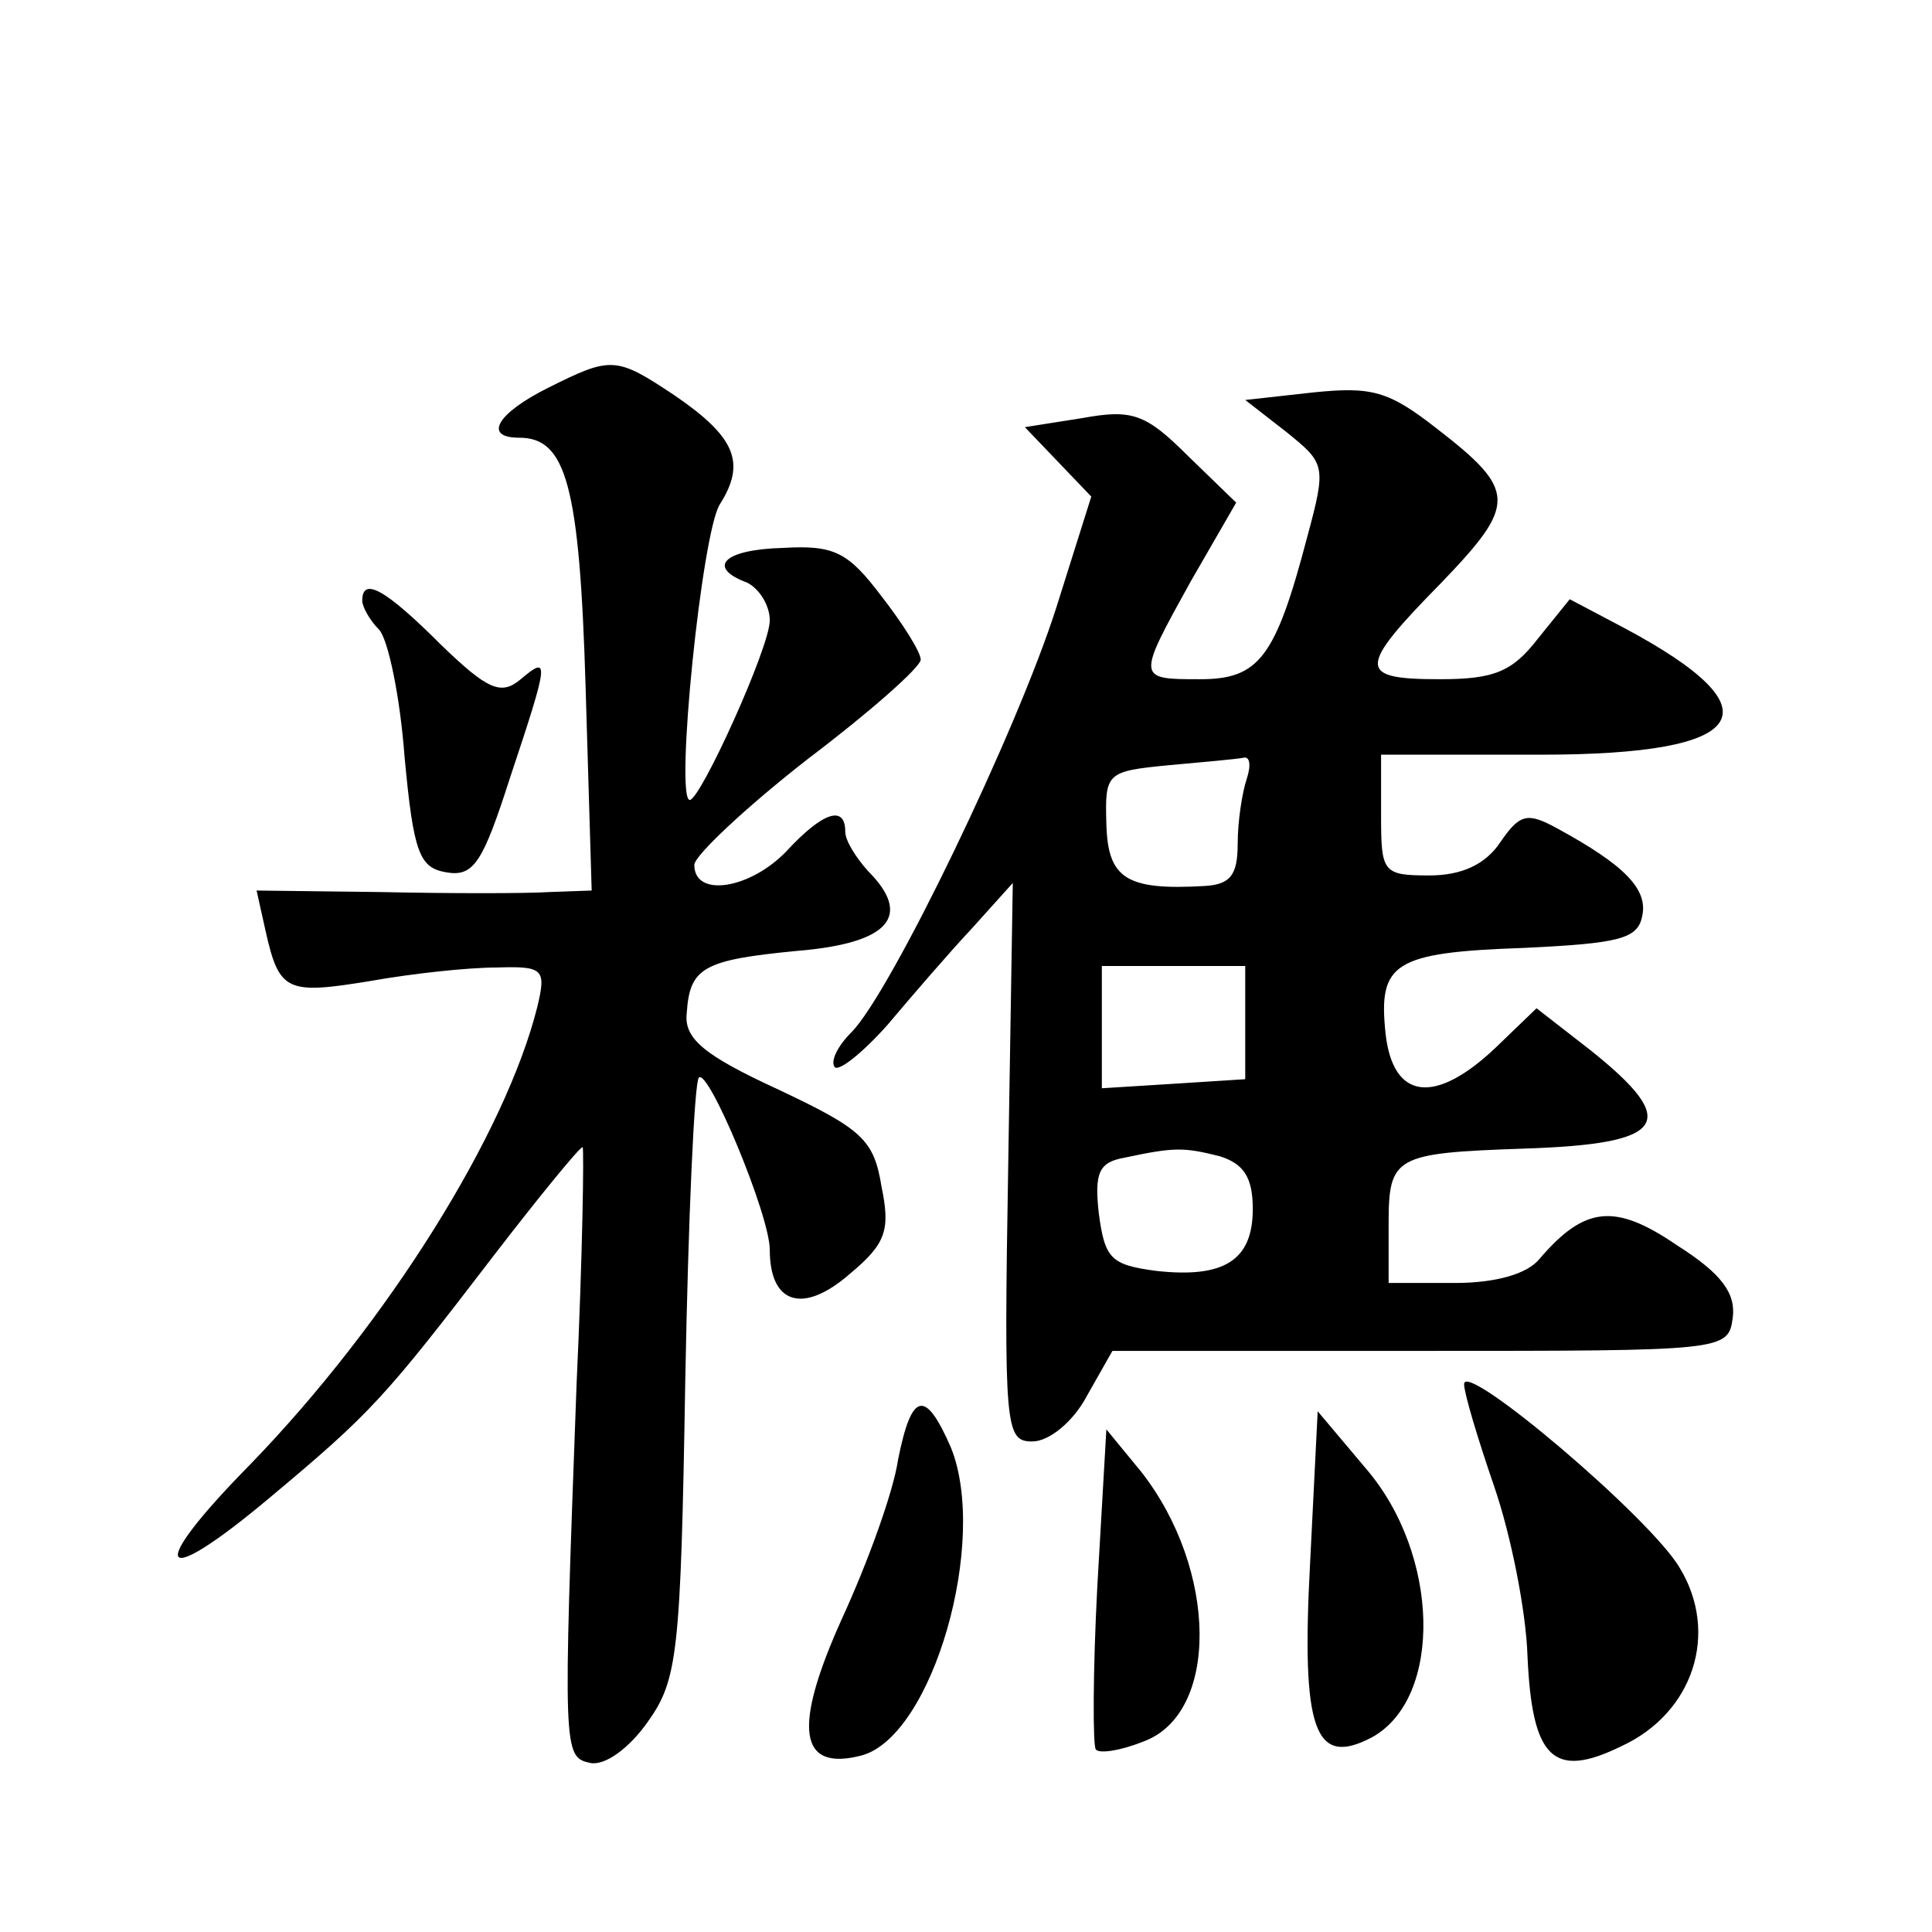 <?xml version="1.0" standalone="no"?>
<!DOCTYPE svg PUBLIC "-//W3C//DTD SVG 20010904//EN"
 "http://www.w3.org/TR/2001/REC-SVG-20010904/DTD/svg10.dtd">
<svg version="1.0" xmlns="http://www.w3.org/2000/svg"
 width="128pt" height="128pt" viewBox="0 0 128 128"
 preserveAspectRatio="xMidYMid meet">
<g transform="translate(0,128) scale(0.1,-0.1)"
fill="#0" stroke="none">
<path d="M363 1023 c-34 -17 -43 -33 -19 -33 31 0 40 -31 44 -166 l4 -134 -28 -1
c-16 -1 -66 -1 -112 0 l-82 1 6 -27 c9 -40 14 -42 69 -33 28 5 65 9 84 9 31 1 33
-1 27 -26 -21 -84 -99 -209 -190 -303 -70 -71 -62 -85 13 -22 67 56 76 66 148 160
30 39 57 72 59 72 1 0 0 -71 -4 -157 -9 -244 -9 -247 9 -251 10 -2 26 10 38 27
20 28 22 45 25 226 2 108 6 198 9 201 6 7 47 -91 47 -114 0 -36 22 -43 53 -16 24
20 27 29 21 58 -5 31 -13 38 -68 64 -50 23 -63 34 -61 51 2 30 11 35 73 41 61 5
77 23 47 53 -8 9 -15 20 -15 26 0 18 -15 13 -39 -13 -24 -25 -61 -31 -61 -9 0 6
34 38 75 70 41 31 75 61 75 66 0 5 -12 24 -26 42 -22 29 -31 34 -65 32 -40 -1 -51
-13 -24 -23 8 -4 15 -15 15 -25 0 -18 -46 -119 -53 -119 -10 0 8 178 20 196 17
27 11 44 -30 72 -39 26 -42 26 -84 5z M870 1020 l-45 -5 27 -21 c26 -21 27 -22
14 -70 -21 -80 -32 -94 -71 -94 -42 0 -42 0 -6 65 l30 52 -32 31 c-28 28 -37 31
-70 25 l-38 -6 22 -23 22 -23 -23 -73 c-26 -82 -110 -256 -136 -282 -9 -9 -14 -19
-11 -23 3 -3 19 10 35 28 16 19 41 48 56 64 l27 30 -3 -185 c-3 -177 -2 -185 16
-185 11 0 27 13 36 30 l17 30 204 0 c202 0 204 0 207 22 2 16 -7 29 -37 48 -41
28 -61 26 -91 -9 -8 -10 -29 -16 -56 -16 l-44 0 0 39 c0 45 4 47 89 50 95 3 105
17 45 65 l-36 28 -27 -26 c-40 -38 -68 -35 -73 9 -5 47 5 54 92 57 63 3 75 6 78
21 4 18 -12 34 -56 58 -20 11 -25 10 -38 -9 -10 -15 -26 -22 -47 -22 -31 0 -32
2 -32 40 l0 40 106 0 c139 0 158 29 55 84 l-36 19 -21 -26 c-17 -22 -29 -27 -65
-27 -55 0 -55 7 1 64 50 52 50 61 -3 102 -32 25 -43 28 -82 24z m-44 -256 c-3 -9
-6 -28 -6 -43 0 -21 -5 -27 -22 -28 -52 -3 -64 5 -65 41 -1 34 0 35 41 39 22 2
45 4 50 5 4 1 5 -5 2 -14z m-1 -162 l0 -37 -47 -3 -48 -3 0 40 0 41 48 0 47 0 0
-38z m-17 -88 c16 -5 22 -14 22 -35 0 -34 -19 -46 -64 -41 -30 4 -34 8 -38 38 -3
27 0 34 17 37 33 7 39 7 63 1z M240 882 c0 -4 5 -13 11 -19 6 -6 14 -44 17 -84
6 -65 10 -74 28 -77 18 -3 24 7 42 63 26 78 26 81 7 65 -13 -11 -22 -7 -53 23 -37
37 -52 45 -52 29z M970 363 c0 -6 9 -36 20 -68 11 -32 21 -82 22 -112 3 -68 17
-82 62 -60 48 22 65 75 39 118 -19 33 -143 138 -143 122z M595 313 c-3 -21 -20
-68 -37 -105 -33 -73 -29 -102 13 -91 47 13 84 142 59 204 -17 39 -26 37 -35 -8z
M868 245 c-6 -112 3 -136 41 -116 47 26 45 121 -4 178 l-32 38 -5 -100z M727 229
c-3 -57 -3 -106 -1 -108 2 -3 16 -1 31 5 51 18 50 114 -1 179 l-23 28 -6 -104z"/>
</g>
</svg>
